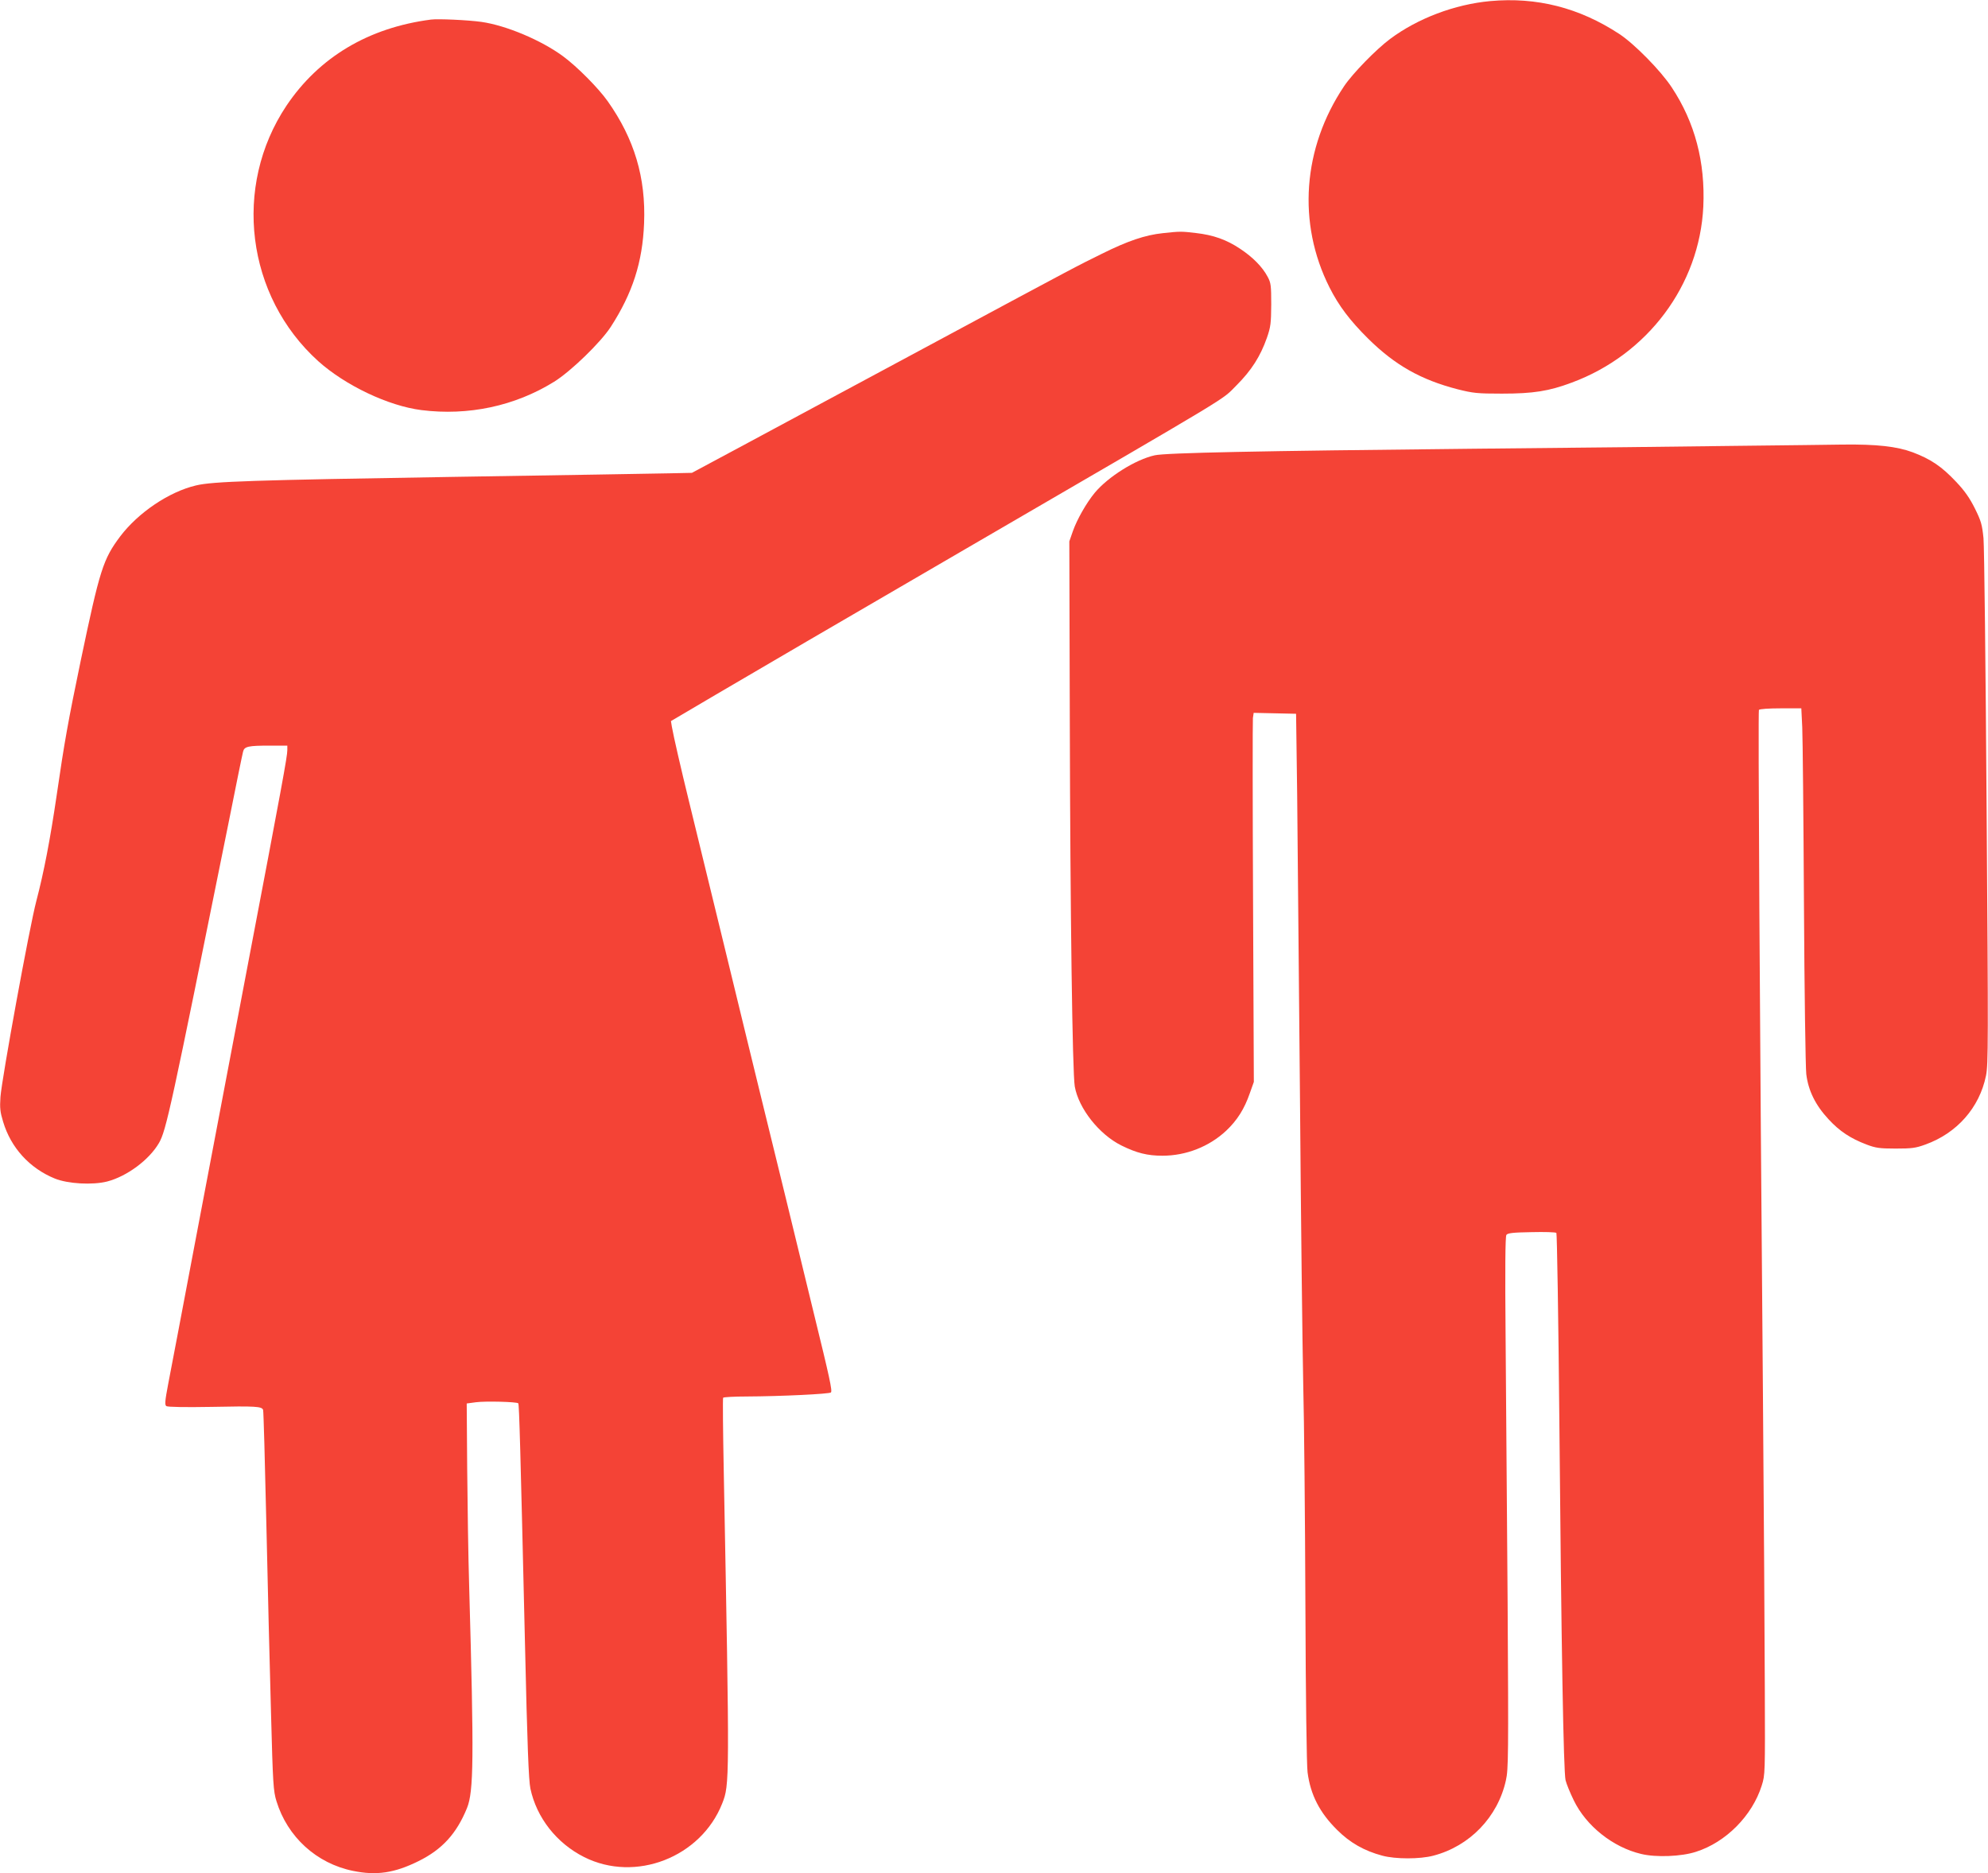<?xml version="1.0" standalone="no"?>
<!DOCTYPE svg PUBLIC "-//W3C//DTD SVG 20010904//EN"
 "http://www.w3.org/TR/2001/REC-SVG-20010904/DTD/svg10.dtd">
<svg version="1.0" xmlns="http://www.w3.org/2000/svg"
 width="1280pt" height="1206pt" viewBox="0 0 1280 1206"
 preserveAspectRatio="xMidYMid meet">
<g transform="translate(0,1206) scale(0.1,-0.1)"
fill="#f44336" stroke="none">
<path d="M9595 12053 c-228 -21 -467 -111 -645 -244 -91 -68 -241 -222 -296
-304 -267 -398 -302 -882 -94 -1295 60 -119 132 -214 249 -330 173 -171 340
-265 576 -326 100 -25 126 -28 285 -28 203 0 303 16 450 71 489 181 823 628
847 1133 13 286 -54 542 -203 767 -70 107 -242 282 -339 345 -258 169 -531
238 -830 211z"/>
<path d="M2775 11934 c-402 -52 -721 -242 -931 -555 -347 -520 -259 -1225 205
-1644 174 -156 451 -288 664 -315 303 -38 602 26 854 182 107 66 300 253 365
353 141 218 205 417 215 667 12 295 -63 544 -234 786 -60 85 -197 223 -288
290 -140 103 -365 198 -525 221 -85 12 -280 21 -325 15z"/>
<path d="M7487 10559 c-114 -12 -226 -50 -393 -133 -164 -81 -132 -63 -1179
-626 -407 -219 -902 -484 -1100 -591 l-360 -193 -145 -3 c-80 -2 -707 -12
-1395 -23 -1288 -21 -1544 -29 -1653 -55 -174 -41 -372 -175 -488 -328 -110
-147 -131 -212 -254 -799 -81 -389 -106 -529 -155 -867 -42 -286 -82 -494
-131 -681 -44 -166 -222 -1142 -231 -1261 -5 -72 -2 -98 17 -160 50 -168 171
-300 333 -366 84 -34 242 -43 337 -19 127 33 270 139 333 247 47 80 77 220
447 2054 48 242 91 452 95 466 8 34 33 39 176 39 l109 0 0 -29 c0 -40 -34
-225 -260 -1411 -109 -575 -262 -1380 -340 -1790 -77 -410 -153 -805 -167
-879 -21 -111 -23 -135 -12 -143 9 -6 123 -8 289 -5 289 6 325 3 334 -19 3 -7
12 -339 21 -736 9 -398 22 -946 30 -1218 12 -456 15 -500 35 -565 71 -231 258
-401 493 -449 150 -31 267 -14 422 63 152 75 245 177 312 342 43 107 45 317
14 1419 -6 195 -11 542 -13 770 l-3 415 60 8 c59 8 263 3 272 -7 6 -6 14 -301
43 -1541 15 -665 24 -886 35 -939 40 -188 169 -352 346 -441 330 -166 752 -2
889 345 48 122 48 133 10 2139 -5 256 -7 468 -4 473 3 4 71 8 152 8 220 1 532
16 542 26 10 10 -8 93 -110 509 -33 138 -115 471 -180 740 -66 270 -142 580
-169 690 -27 110 -72 295 -100 410 -43 179 -179 735 -357 1465 -49 200 -98
413 -108 471 l-6 37 287 169 c159 94 882 516 1608 938 1783 1037 1643 952
1746 1054 97 97 154 187 196 306 25 72 27 94 28 215 0 122 -2 139 -23 178 -34
64 -95 126 -178 181 -87 58 -171 88 -285 101 -93 11 -101 11 -212 -1z"/>
<path d="M11200 9190 c-294 -4 -1075 -13 -1735 -19 -1366 -14 -1958 -26 -2030
-42 -123 -27 -300 -138 -386 -241 -54 -65 -115 -173 -141 -247 l-23 -66 3
-1145 c3 -1268 17 -2273 32 -2364 25 -142 157 -309 300 -380 99 -49 168 -66
265 -66 151 0 300 58 410 161 71 67 117 140 152 241 l26 73 -5 1155 c-3 635
-3 1170 -1 1188 l5 33 137 -3 136 -3 7 -520 c3 -286 11 -1161 18 -1945 6 -784
16 -1616 21 -1850 6 -234 12 -875 14 -1425 2 -588 8 -1031 14 -1075 19 -145
78 -259 190 -370 83 -83 175 -135 291 -166 85 -23 243 -23 329 0 234 61 415
249 467 485 16 70 17 162 11 1146 -4 589 -10 1358 -13 1710 -4 435 -2 645 5
655 8 12 41 16 162 18 83 2 155 0 160 -5 4 -4 13 -546 19 -1203 13 -1485 27
-2261 40 -2320 6 -25 30 -83 53 -130 80 -165 252 -302 434 -345 95 -23 259
-17 353 14 192 61 362 232 423 426 22 69 22 77 20 620 -1 303 -6 1151 -12
1885 -21 2482 -32 4411 -26 4420 4 6 65 10 140 10 l133 0 6 -122 c3 -68 8
-580 11 -1138 3 -558 10 -1051 15 -1095 13 -106 59 -200 144 -291 70 -76 141
-123 244 -162 58 -22 83 -26 187 -26 104 0 129 3 192 26 203 73 348 237 390
443 15 73 15 216 4 1720 -6 902 -15 1685 -20 1740 -9 88 -15 110 -55 191 -34
68 -66 114 -121 172 -93 99 -163 146 -279 190 -102 38 -232 53 -456 50 -69 -1
-366 -5 -660 -8z"/>
</g>
</svg>

